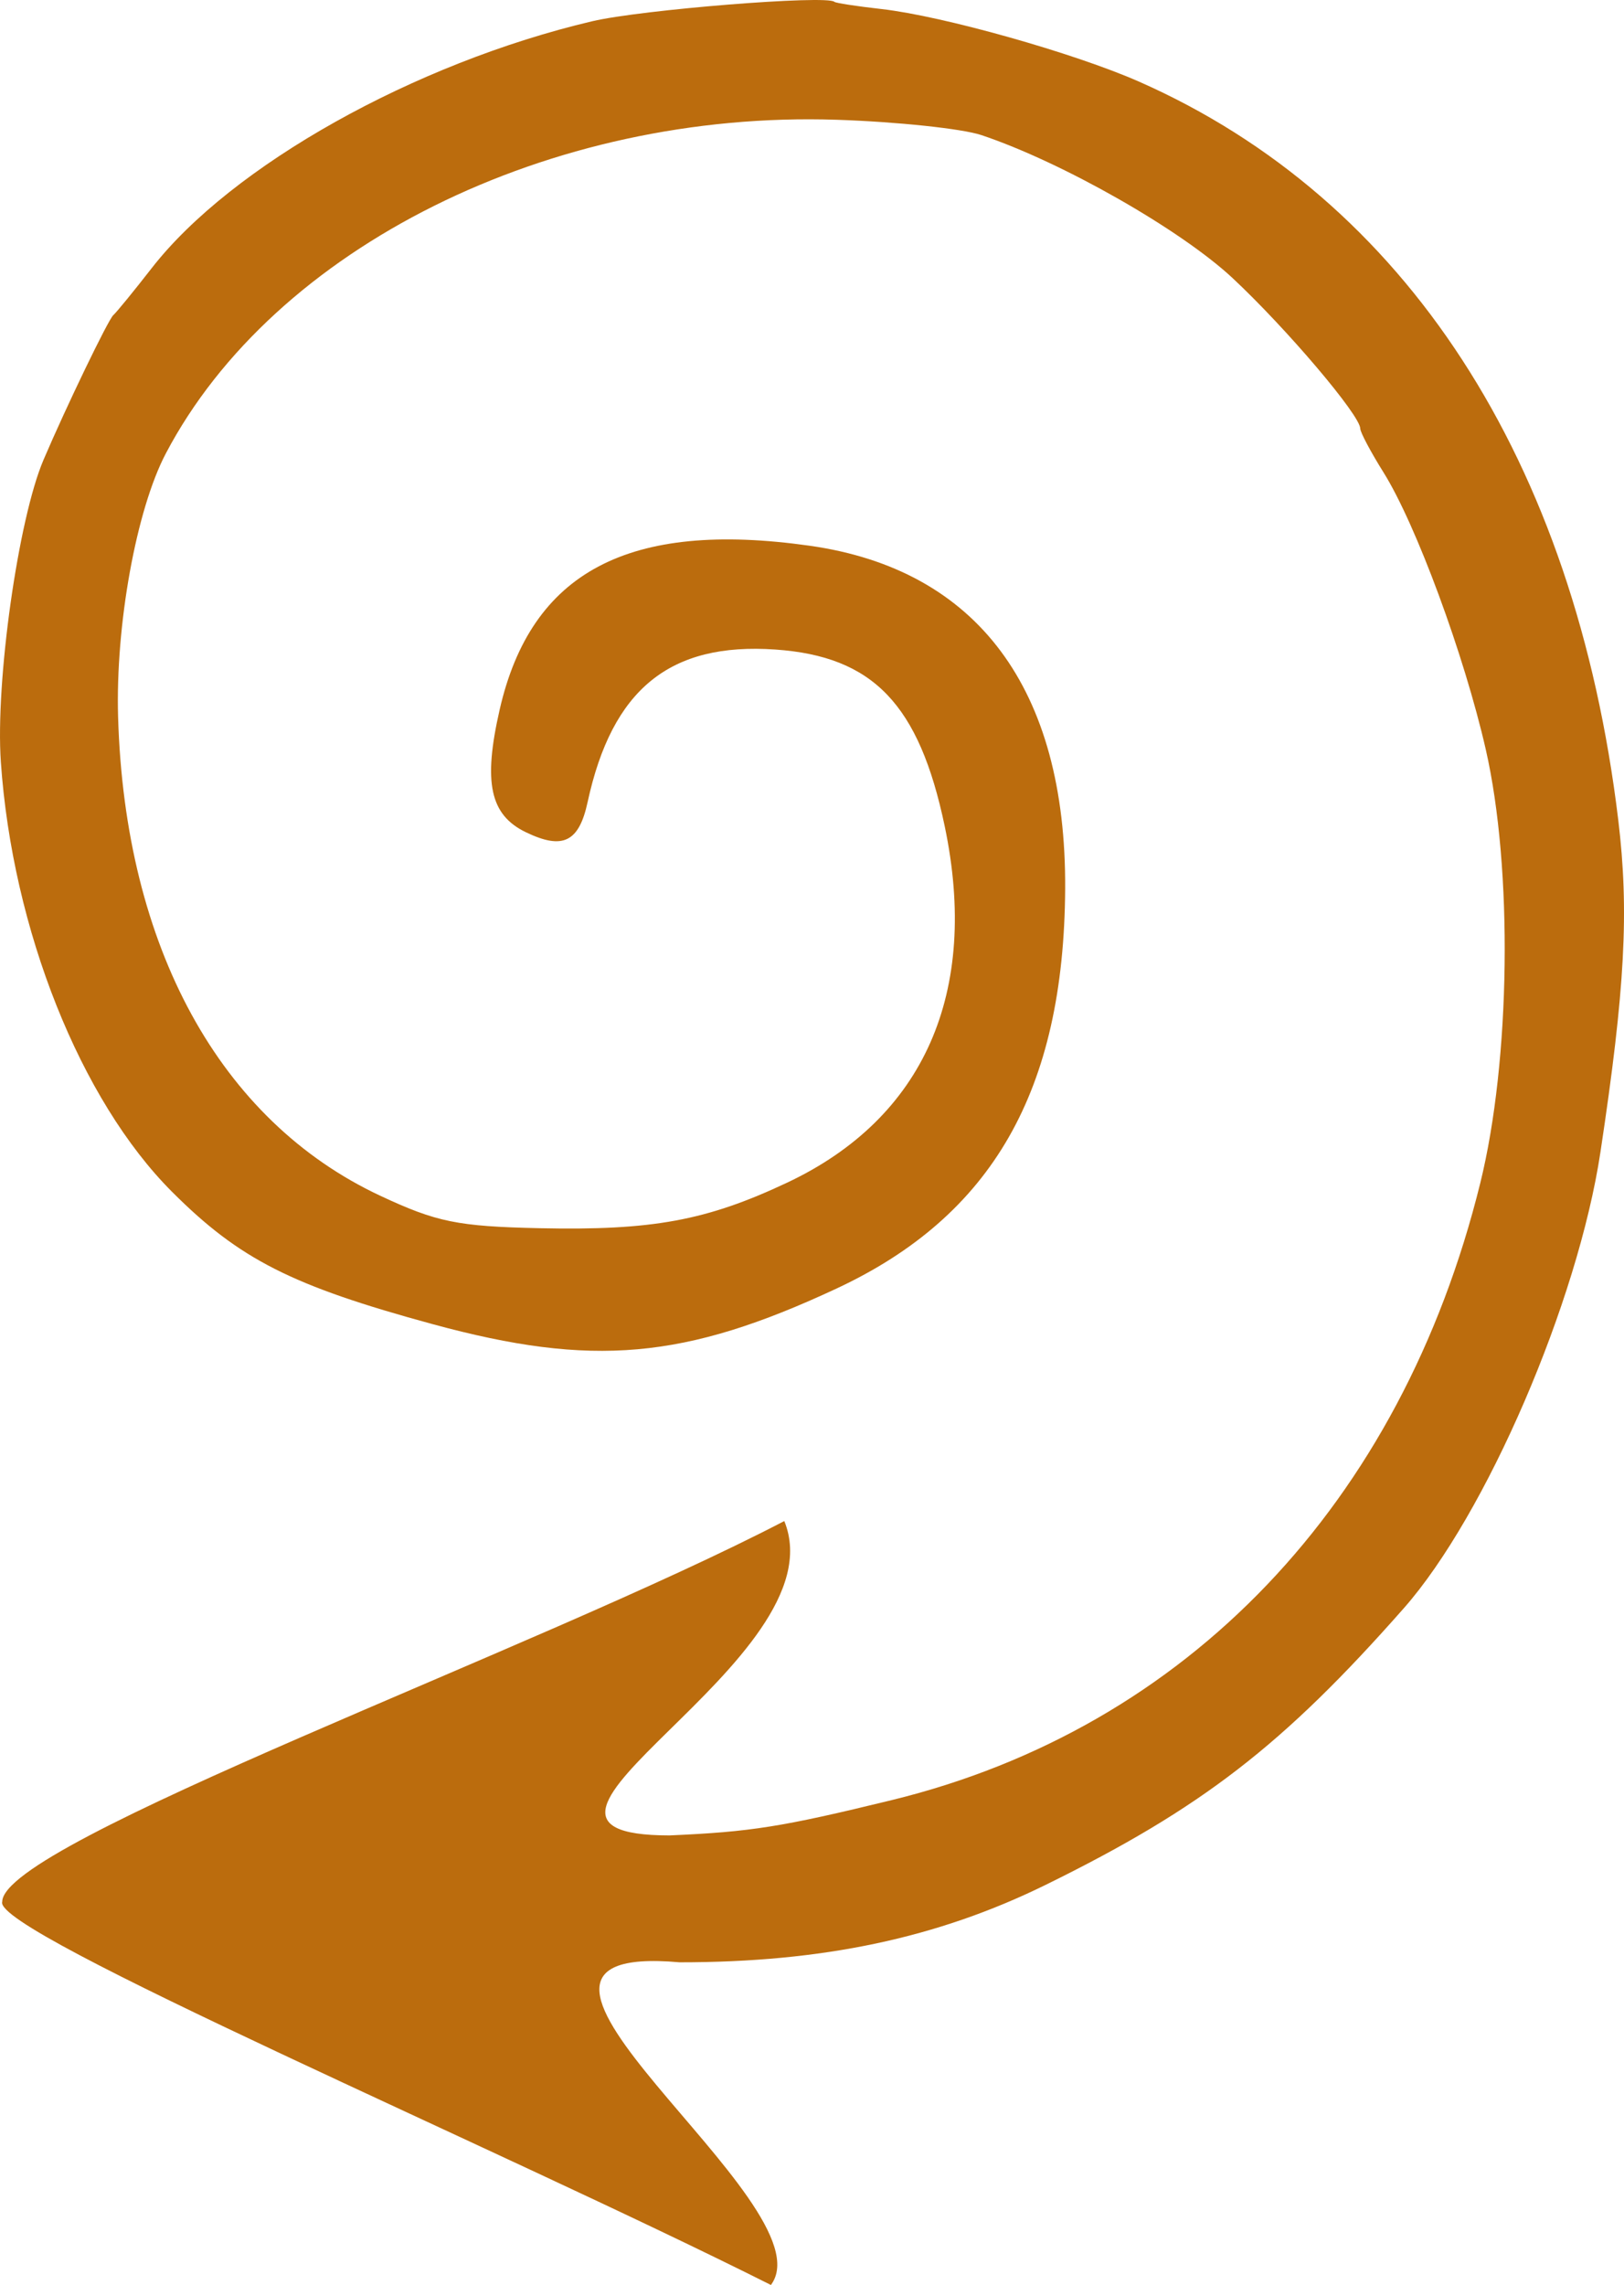 <?xml version="1.0" encoding="UTF-8" standalone="no"?>
<!-- Created with Inkscape (http://www.inkscape.org/) -->

<svg
   xmlns:dc="http://purl.org/dc/elements/1.1/"
   xmlns:cc="http://creativecommons.org/ns#"
   xmlns:rdf="http://www.w3.org/1999/02/22-rdf-syntax-ns#"
   xmlns:svg="http://www.w3.org/2000/svg"
   xmlns="http://www.w3.org/2000/svg"
   xmlns:sodipodi="http://sodipodi.sourceforge.net/DTD/sodipodi-0.dtd"
   xmlns:inkscape="http://www.inkscape.org/namespaces/inkscape"
   width="445.308mm"
   height="626.275mm"
   viewBox="0 0 445.308 626.275"
   version="1.1"
   id="svg26"
   inkscape:version="0.92.4 (5da689c313, 2019-01-14)"
   sodipodi:docname="prev-arrow-gold.svg">
  <defs
     id="defs20" />
  <sodipodi:namedview
     id="base"
     pagecolor="#ffffff"
     bordercolor="#666666"
     borderopacity="1.0"
     inkscape:pageopacity="0.0"
     inkscape:pageshadow="2"
     inkscape:zoom="0.35"
     inkscape:cx="358.66975"
     inkscape:cy="1183.5113"
     inkscape:document-units="mm"
     inkscape:current-layer="layer1"
     showgrid="false"
     showborder="false"
     inkscape:window-width="2880"
     inkscape:window-height="1620"
     inkscape:window-x="152"
     inkscape:window-y="152"
     inkscape:window-maximized="0"
     fit-margin-top="0"
     fit-margin-left="0"
     fit-margin-right="0"
     fit-margin-bottom="0" />
  <g
     inkscape:label="Layer 1"
     inkscape:groupmode="layer"
     id="layer1"
     transform="translate(265.365,164.304)">
    <path
       inkscape:connector-curvature="0"
       id="path3724"
       d="m -36.566,-163.8 c 0.334,0.325 6.146,1.215 12.915,1.977 16.779,1.893 52.921,12.081 70.689,19.928 73.014,32.247 119.431,103.748 131.327,202.298 3.017,24.996 1.877,46.281 -4.876,91.029 -6.206,41.124 -31.379,99.488 -53.947,125.081 -33.119,37.557 -55.43,54.783 -98.147,75.774 -29.719,14.604 -61.203,21.265 -100.424,21.247 -66.853,-5.968 41.636,66.25 25.052,88.436 -74.295,-37.292 -213.554,-96.693 -210.779,-105.02 0,-16.306 146.619,-69.077 214.448,-104.356 15.586,38.208 -89.409,86.141 -31.494,86.161 22.345,-0.975 30.748,-2.31 60.888,-9.662 81.025,-19.766 139.748,-81.279 161.438,-169.107 8.322,-33.699 8.989,-86.122 1.511,-118.891 -5.907,-25.886 -19.12,-61.669 -28.031,-75.91 -3.511,-5.611 -6.383,-11.022 -6.383,-12.025 0,-3.613 -20.091,-27.293 -34.943,-41.184 -14.236,-13.315 -46.86,-31.885 -68.979,-39.263 -5.264,-1.755 -23.109,-3.642 -39.655,-4.19 -78.659,-2.608 -154.264,34.989 -183.947,91.473 -8.102,15.417 -13.825,47.03 -13.081,72.249 1.861,63.058 27.917,110.611 71.883,131.185 15.46,7.235 21.244,8.411 43.717,8.895 30.898,0.665 45.762,-2.072 67.885,-12.499 37.517,-17.684 52.729,-52.103 43.173,-97.688 -7.003,-33.408 -19.608,-46.55 -46.433,-48.414 -28.946,-2.011 -44.775,10.853 -51.487,41.841 -2.368,10.935 -6.812,13.105 -16.893,8.249 -9.878,-4.759 -11.786,-13.63 -7.224,-33.6 8.631,-37.787 35.42,-51.95 85.005,-44.941 45.997,6.502 70.384,39.234 70.063,94.037 -0.324,55.287 -19.958,89.61 -62.663,109.542 -41.701,19.464 -66.977,21.695 -110.76,9.777 -38.699,-10.534 -52.98,-17.783 -71.475,-36.278 -25.131,-25.131 -43.769,-71.91 -46.942,-117.816 -1.525,-22.071 4.766,-66.58 11.706,-82.821 6.234,-14.588 17.745,-38.438 19.139,-39.655 0.862,-0.752 5.586,-6.532 10.499,-12.844 21.883,-28.119 72.034,-56.218 120.83,-67.701 13.51,-3.179 64.398,-7.253 66.395,-5.315 z"
       style="fill:#bb6c0d;fill-opacity:1;stroke-width:2.735"
       sodipodi:nodetypes="cccssscccccccsscsscccscccscscccccccccccccc"
       inkscape:export-xdpi="96"
       inkscape:export-ydpi="96" />
  </g>
</svg>
